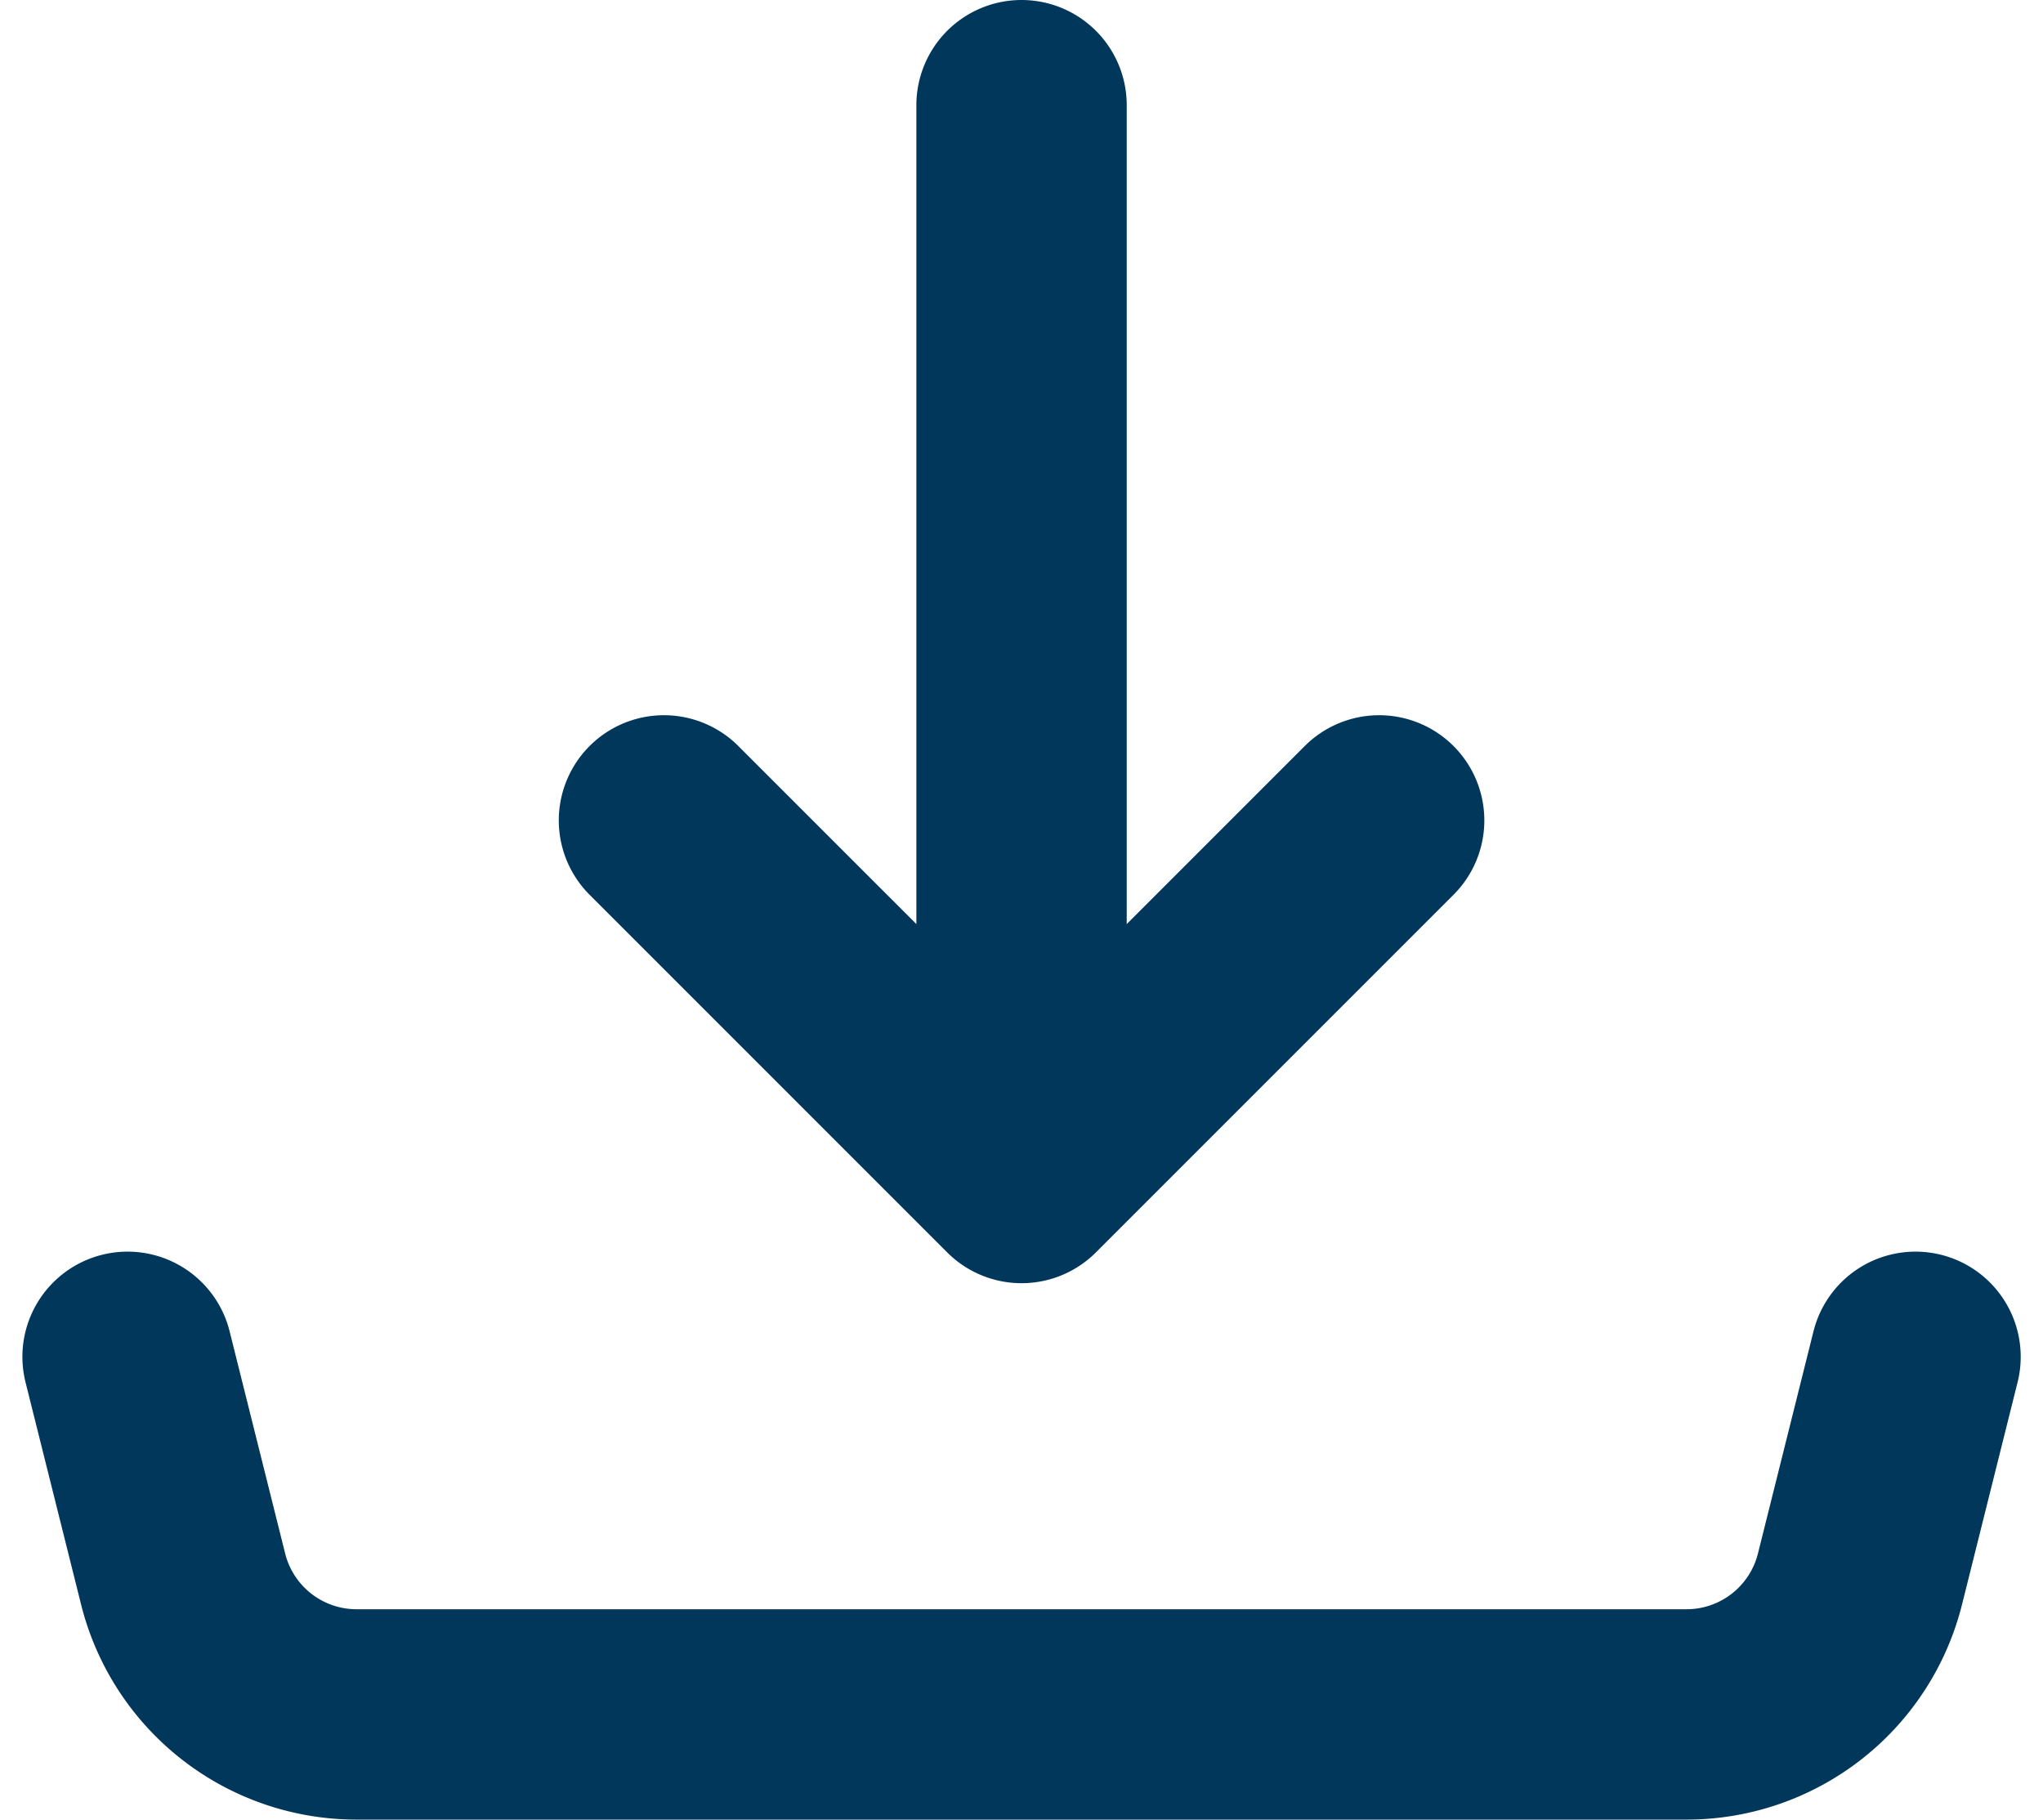 <svg xmlns="http://www.w3.org/2000/svg" width="19.425" height="17.3" viewBox="0 0 19.425 17.3">
  <path id="Icon_akar-download" data-name="Icon akar-download" d="M11.5,14.7V4.5m0,10.2L8.1,11.3m3.4,3.4,3.4-3.4M3,16.4l.528,2.112A1.7,1.7,0,0,0,5.177,19.8H17.823a1.7,1.7,0,0,0,1.649-1.288L20,16.4" transform="translate(-1.787 -3.5)" fill="none" stroke="#00375b" stroke-linecap="round" stroke-linejoin="round" stroke-width="2"/>
</svg>
